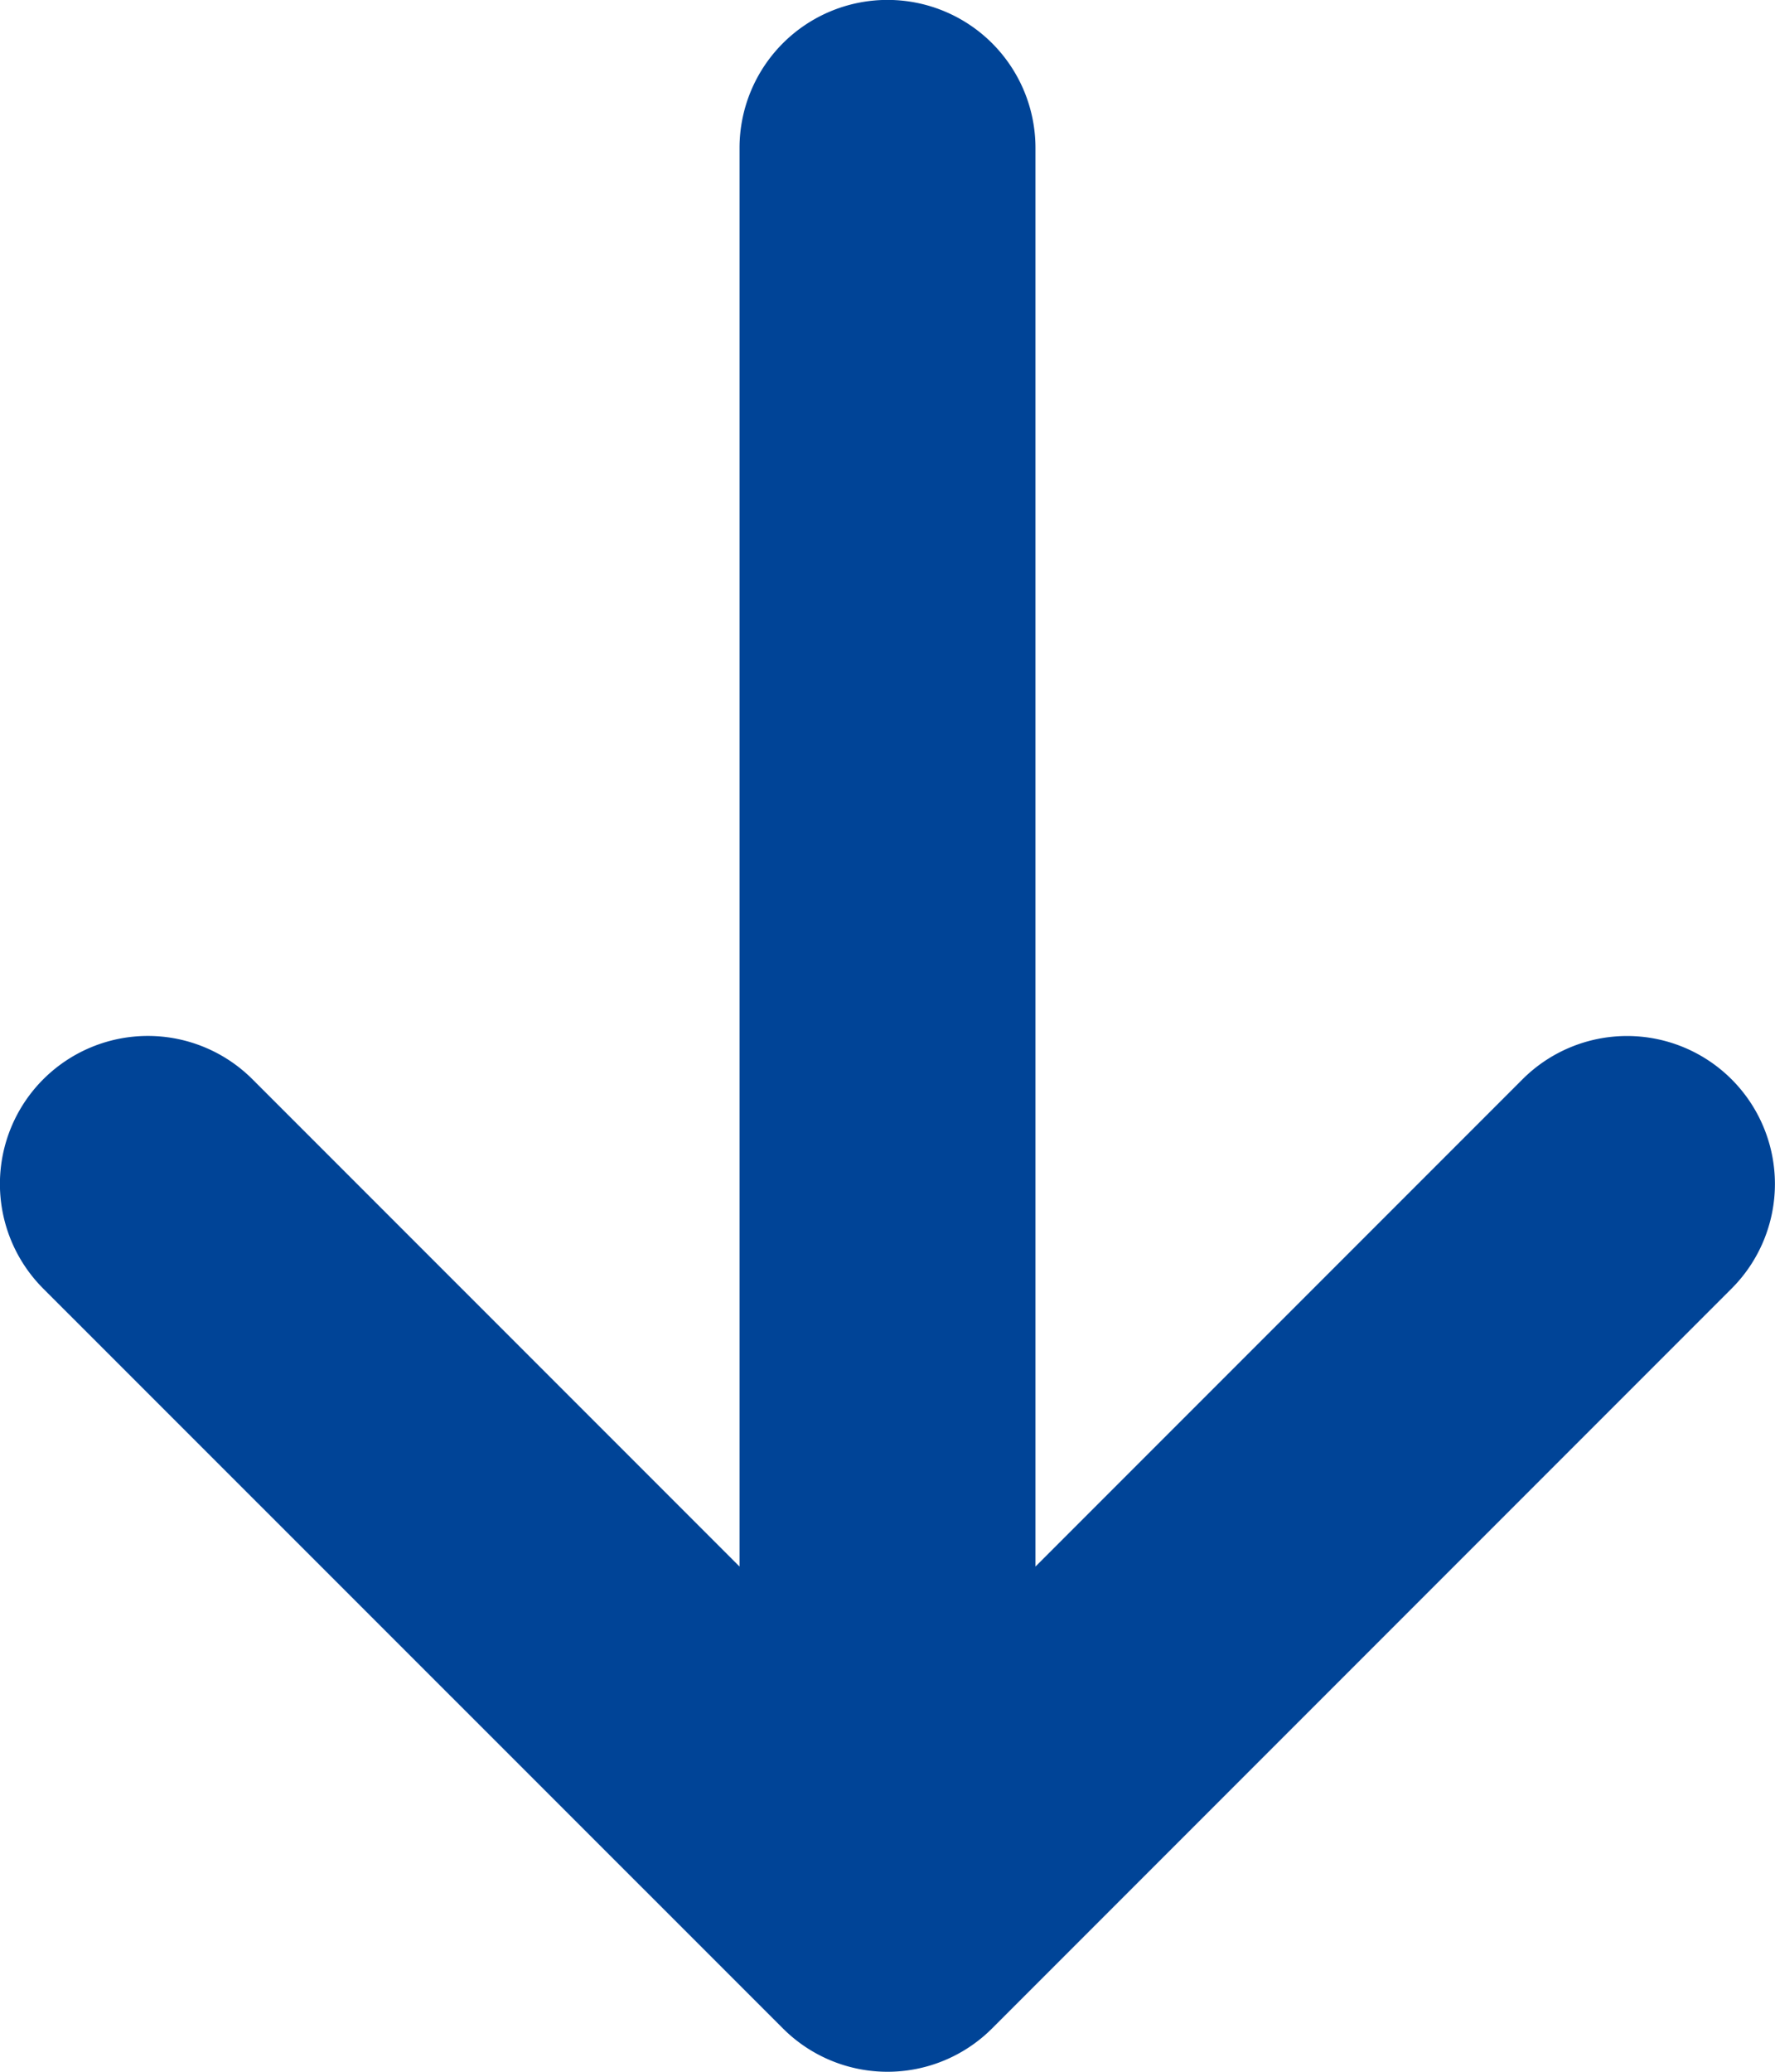 <svg xmlns="http://www.w3.org/2000/svg" width="9.735" height="11.358" viewBox="0 0 9.735 11.358">
  <path id="Icon_metro-arrow-down" data-name="Icon metro-arrow-down" d="M15.924,10.92l-4.056,4.056a.811.811,0,0,1-1.147,0L6.664,10.92A.811.811,0,1,1,7.812,9.773l2.671,2.671V4.667a.811.811,0,0,1,1.623,0v7.777l2.671-2.671a.811.811,0,0,1,1.147,1.147Z" transform="translate(-6.427 -3.856)" fill="#004497"/>
</svg>
